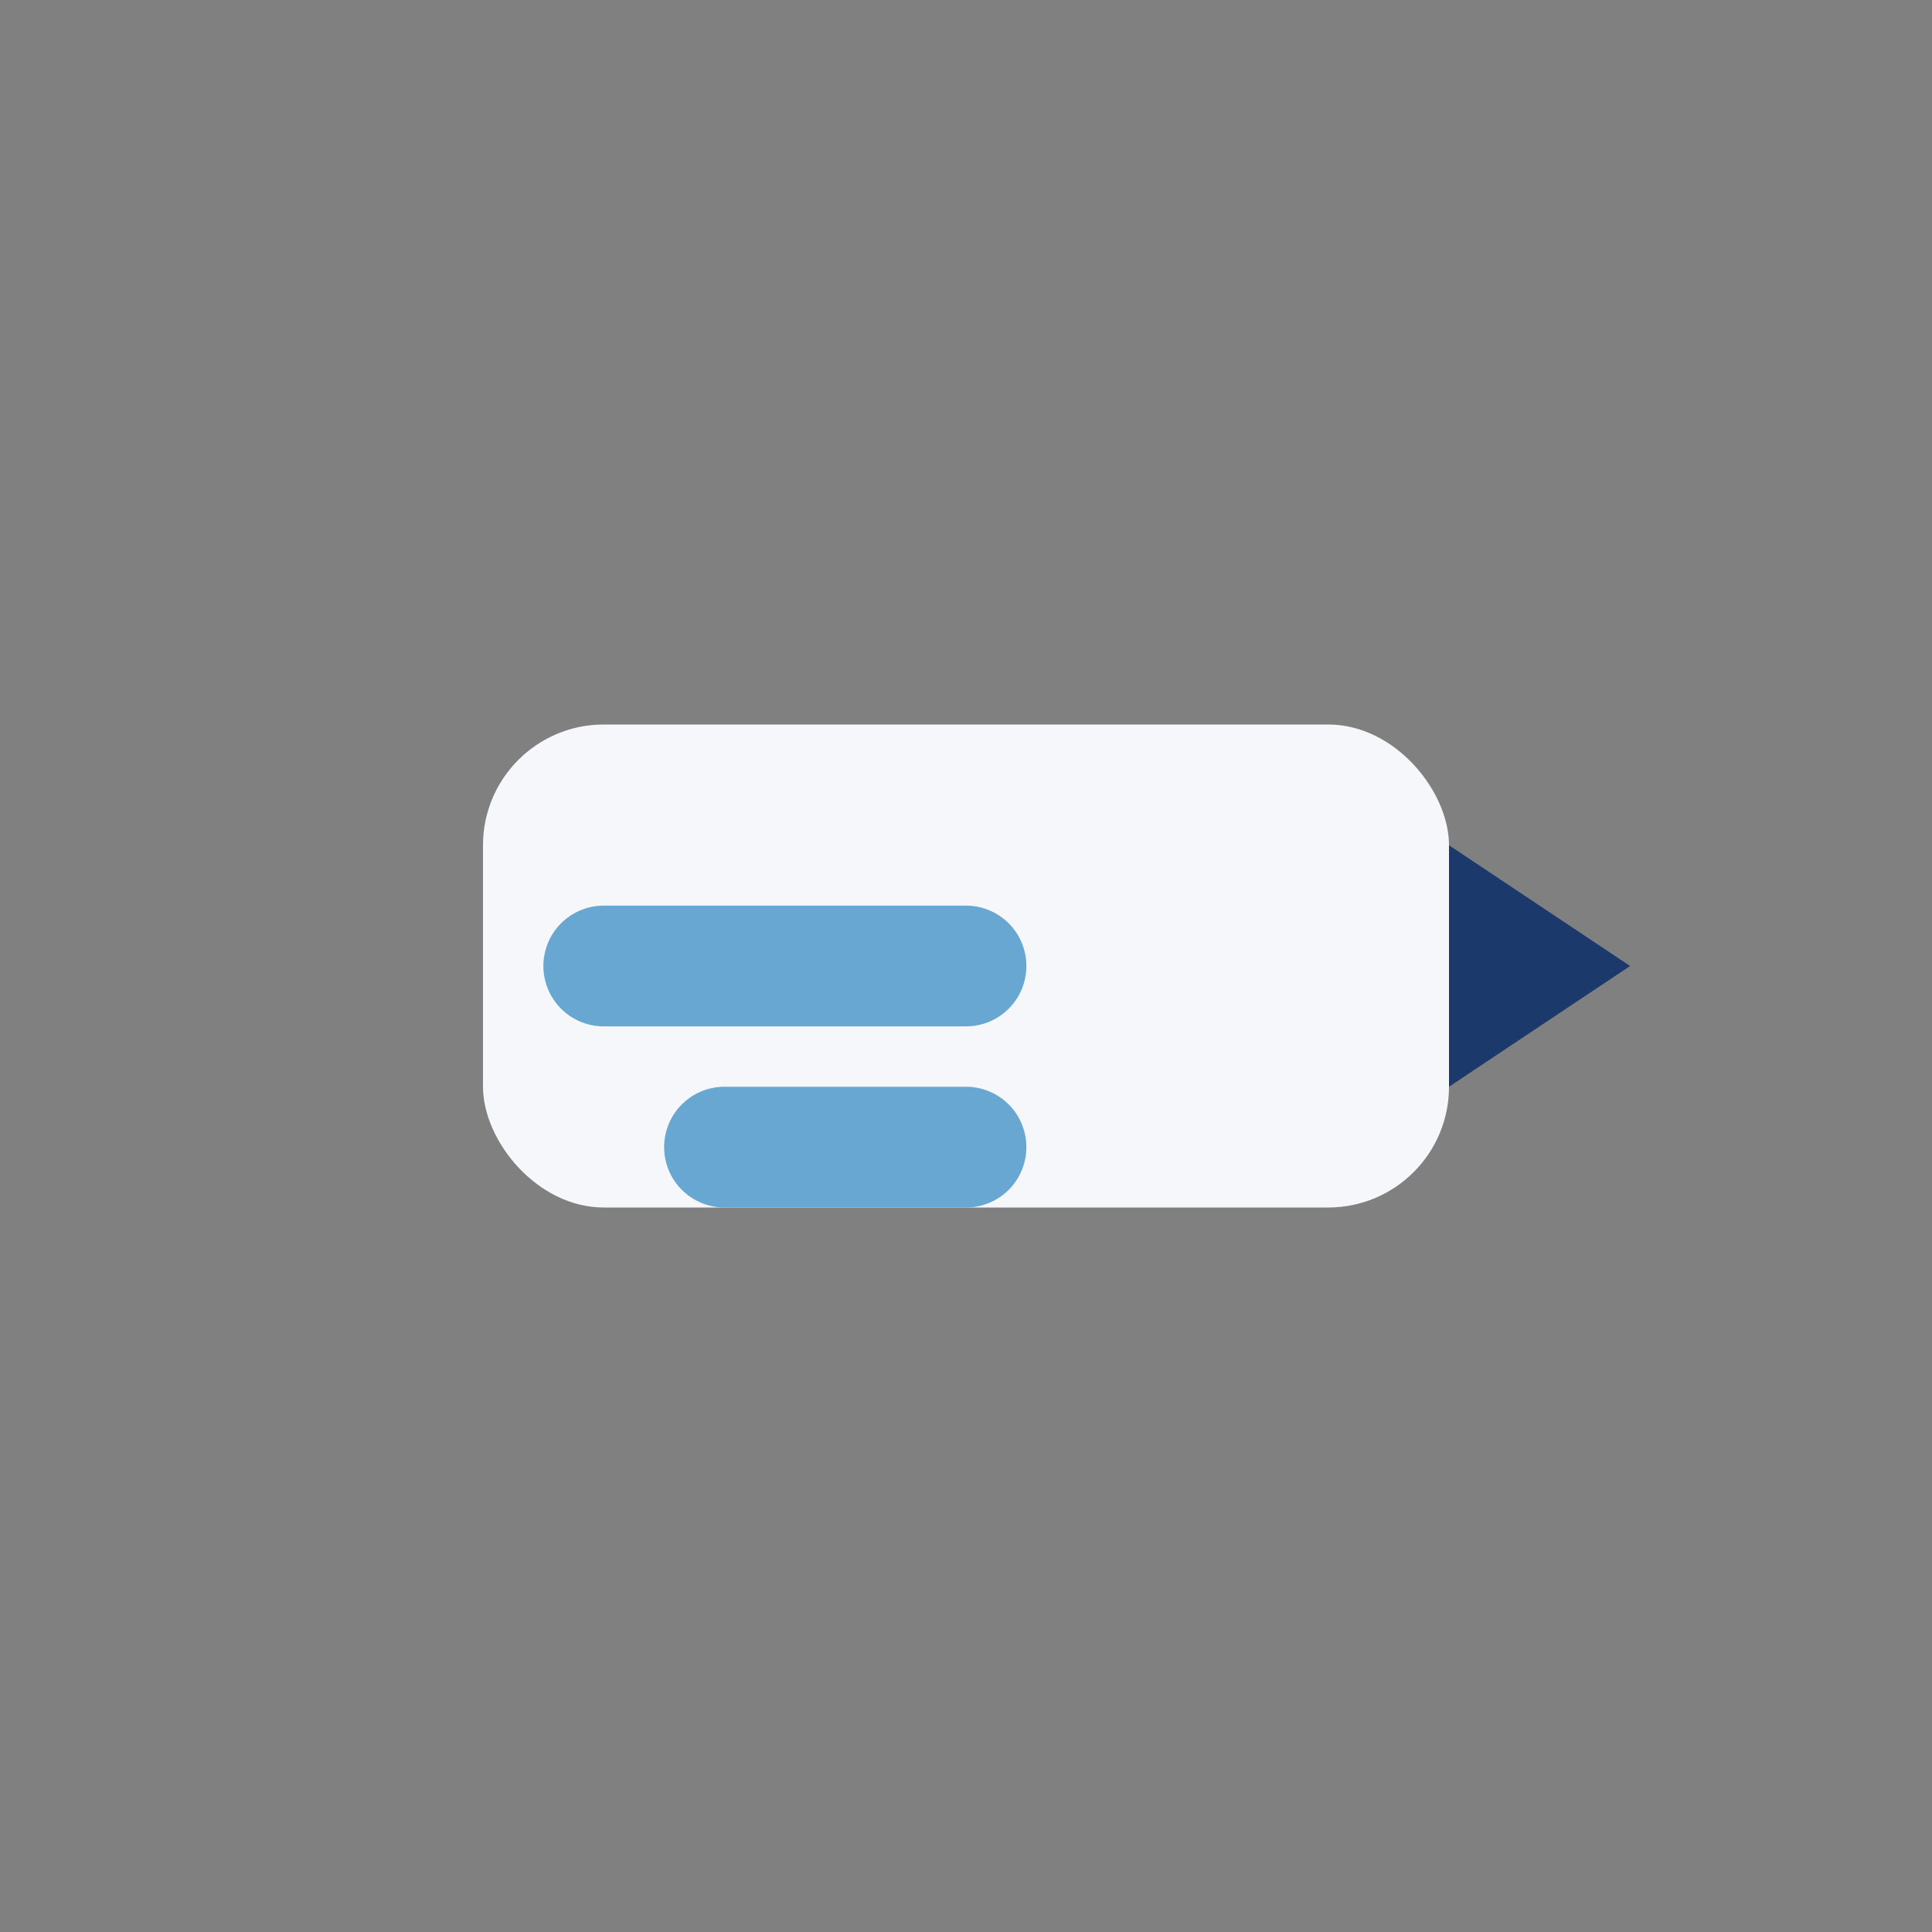 <?xml version="1.0" encoding="UTF-8"?>
<svg xmlns="http://www.w3.org/2000/svg" width="32" height="32" viewBox="0 0 32 32"><rect x="0" y="0" width="32" height="32" fill="#808080" stroke="none"/><rect x="8" y="12" width="16" height="8" rx="2" fill="#F5F7FA"/><path d="M10 16h6m-4 3h4" stroke="#67A7D1" stroke-width="2" stroke-linecap="round"/><path d="M27 16l-3-2v4z" fill="#1B3A6B"/></svg>
